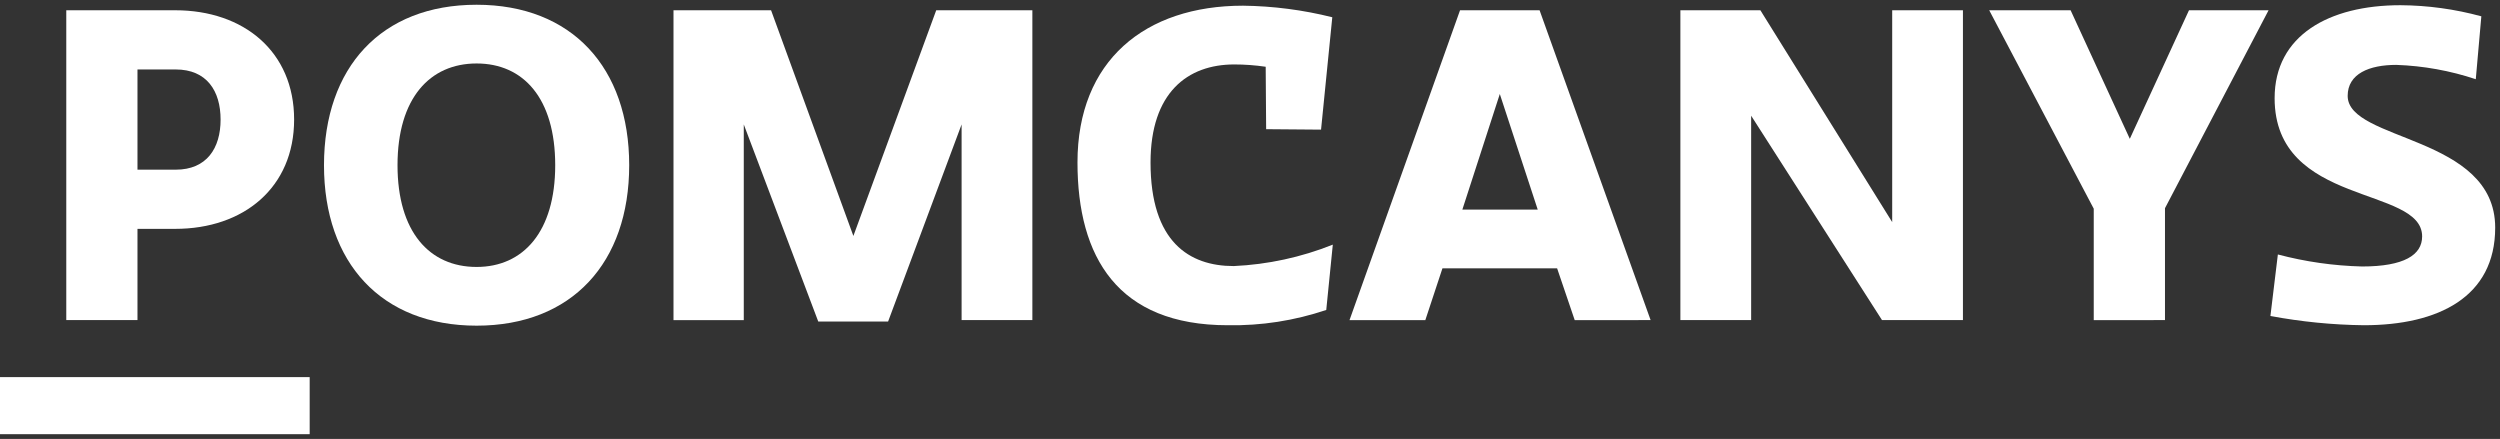 <svg width="131" height="23" viewBox="0 0 131 23" fill="none" xmlns="http://www.w3.org/2000/svg">
<rect x="0" y="0" width="131" height="23" fill="#333333" stroke="none"/>
<path d="M3.473 0.538H9.184C12.771 0.538 15.412 2.703 15.412 6.265C15.412 9.827 12.771 11.992 9.184 11.992H7.204V16.773H3.473V0.538ZM7.204 8.891H9.208C10.831 8.891 11.559 7.768 11.559 6.266C11.559 4.763 10.832 3.64 9.208 3.64H7.204V8.891Z" fill="white"/>
<path d="M24.974 0.249C29.965 0.249 32.97 3.545 32.97 8.657C32.97 13.77 29.965 17.065 24.974 17.065C19.982 17.065 16.977 13.77 16.977 8.657C16.98 3.522 19.982 0.249 24.974 0.249ZM24.974 13.988C27.421 13.988 29.093 12.143 29.093 8.657C29.093 5.144 27.421 3.326 24.974 3.326C22.526 3.326 20.83 5.144 20.83 8.657C20.83 12.147 22.502 13.988 24.974 13.988Z" fill="white"/>
<path d="M46.536 16.849H42.877L38.974 6.52V16.776H35.291V0.538H40.404L44.717 12.364L49.058 0.538H54.096V16.773H50.388V6.52L46.536 16.849Z" fill="white"/>
<path d="M82.515 16.775L81.593 14.061H75.584L74.687 16.775H70.714L76.506 0.538H80.674L86.492 16.773L82.515 16.775ZM78.59 4.926L76.627 10.984H80.577L78.59 4.926Z" fill="white"/>
<path d="M99.151 11.638V0.538H102.858V16.773H98.617L91.76 6.063V16.773H88.052V0.538H92.244L99.151 11.638Z" fill="white"/>
<path d="M109.712 16.775V10.936L104.235 0.538H108.5L111.602 7.275L114.703 0.538H118.873L113.445 10.91V16.773L109.712 16.775Z" fill="white"/>
<path d="M119.36 13.334C120.8 13.715 122.28 13.927 123.77 13.964C125.975 13.964 126.92 13.359 126.92 12.389C126.92 9.724 119.19 10.838 119.19 5.144C119.19 1.849 122.049 0.273 125.781 0.273C127.214 0.282 128.639 0.477 130.022 0.855L129.731 4.151C128.385 3.702 126.981 3.449 125.563 3.4C124.157 3.4 123.018 3.86 123.018 5.023C123.018 7.422 130.748 7.081 130.748 11.929C130.748 15.564 127.768 17.042 123.866 17.042C122.223 17.023 120.585 16.86 118.97 16.558L119.36 13.334Z" fill="white"/>
<path d="M16.227 19.761H0V22.751H16.227V19.761Z" fill="white"/>
<path d="M69.496 16.241C67.835 16.802 66.089 17.073 64.336 17.042C58.569 17.042 56.46 13.479 56.46 8.512C56.46 3.181 59.998 0.298 65.135 0.298C66.712 0.317 68.282 0.521 69.812 0.904L69.223 6.793L66.346 6.769L66.322 3.498C65.776 3.418 65.226 3.377 64.674 3.377C62.227 3.377 60.288 4.855 60.288 8.514C60.288 12.682 62.323 13.942 64.65 13.942C66.43 13.861 68.184 13.481 69.839 12.819L69.496 16.241Z" fill="white"/>
</svg>
